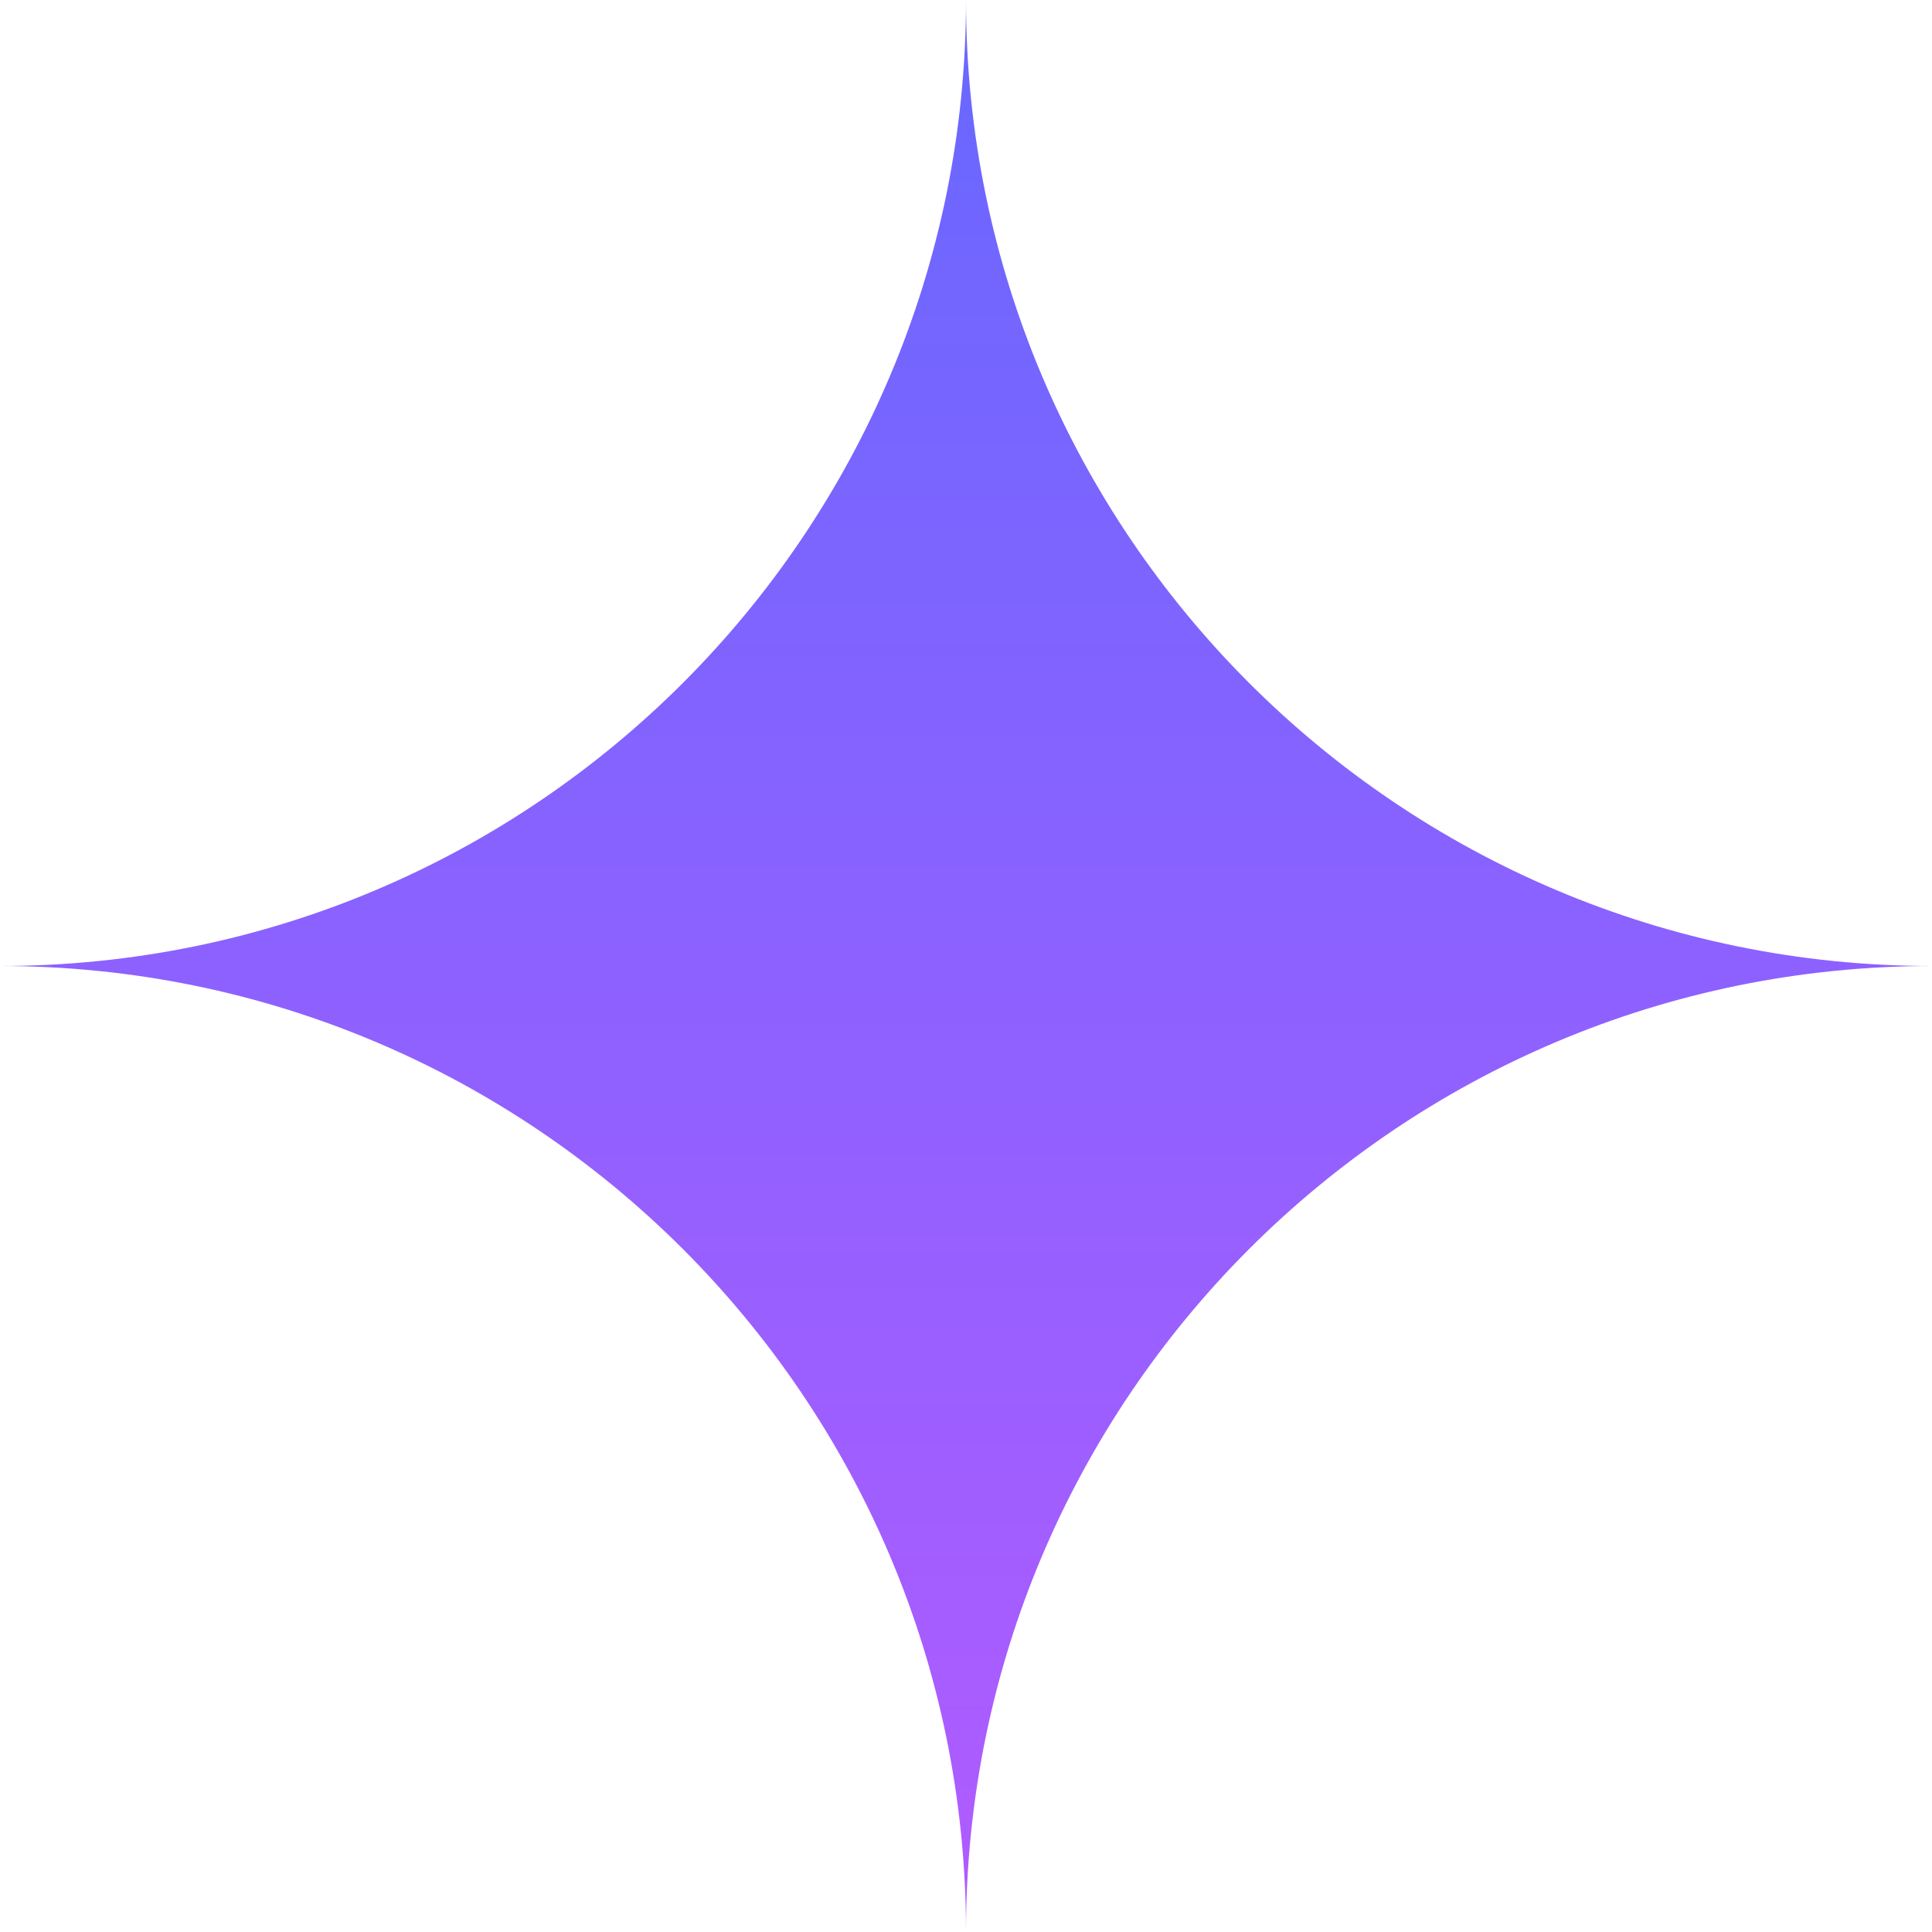 <?xml version="1.0" encoding="UTF-8"?> <svg xmlns="http://www.w3.org/2000/svg" width="99" height="99" viewBox="0 0 99 99" fill="none"> <path d="M99 49.5C71.68 49.5 49.5 71.68 49.5 99C49.5 71.68 27.32 49.5 0 49.5C27.32 49.5 49.5 27.32 49.5 0C49.5 27.32 71.68 49.5 99 49.5Z" fill="url(#paint0_linear_121_54)"></path> <defs> <linearGradient id="paint0_linear_121_54" x1="49.537" y1="99" x2="49.537" y2="5.998" gradientUnits="userSpaceOnUse"> <stop stop-color="#B15BFF"></stop> <stop offset="1" stop-color="#6C67FF"></stop> </linearGradient> </defs> </svg> 